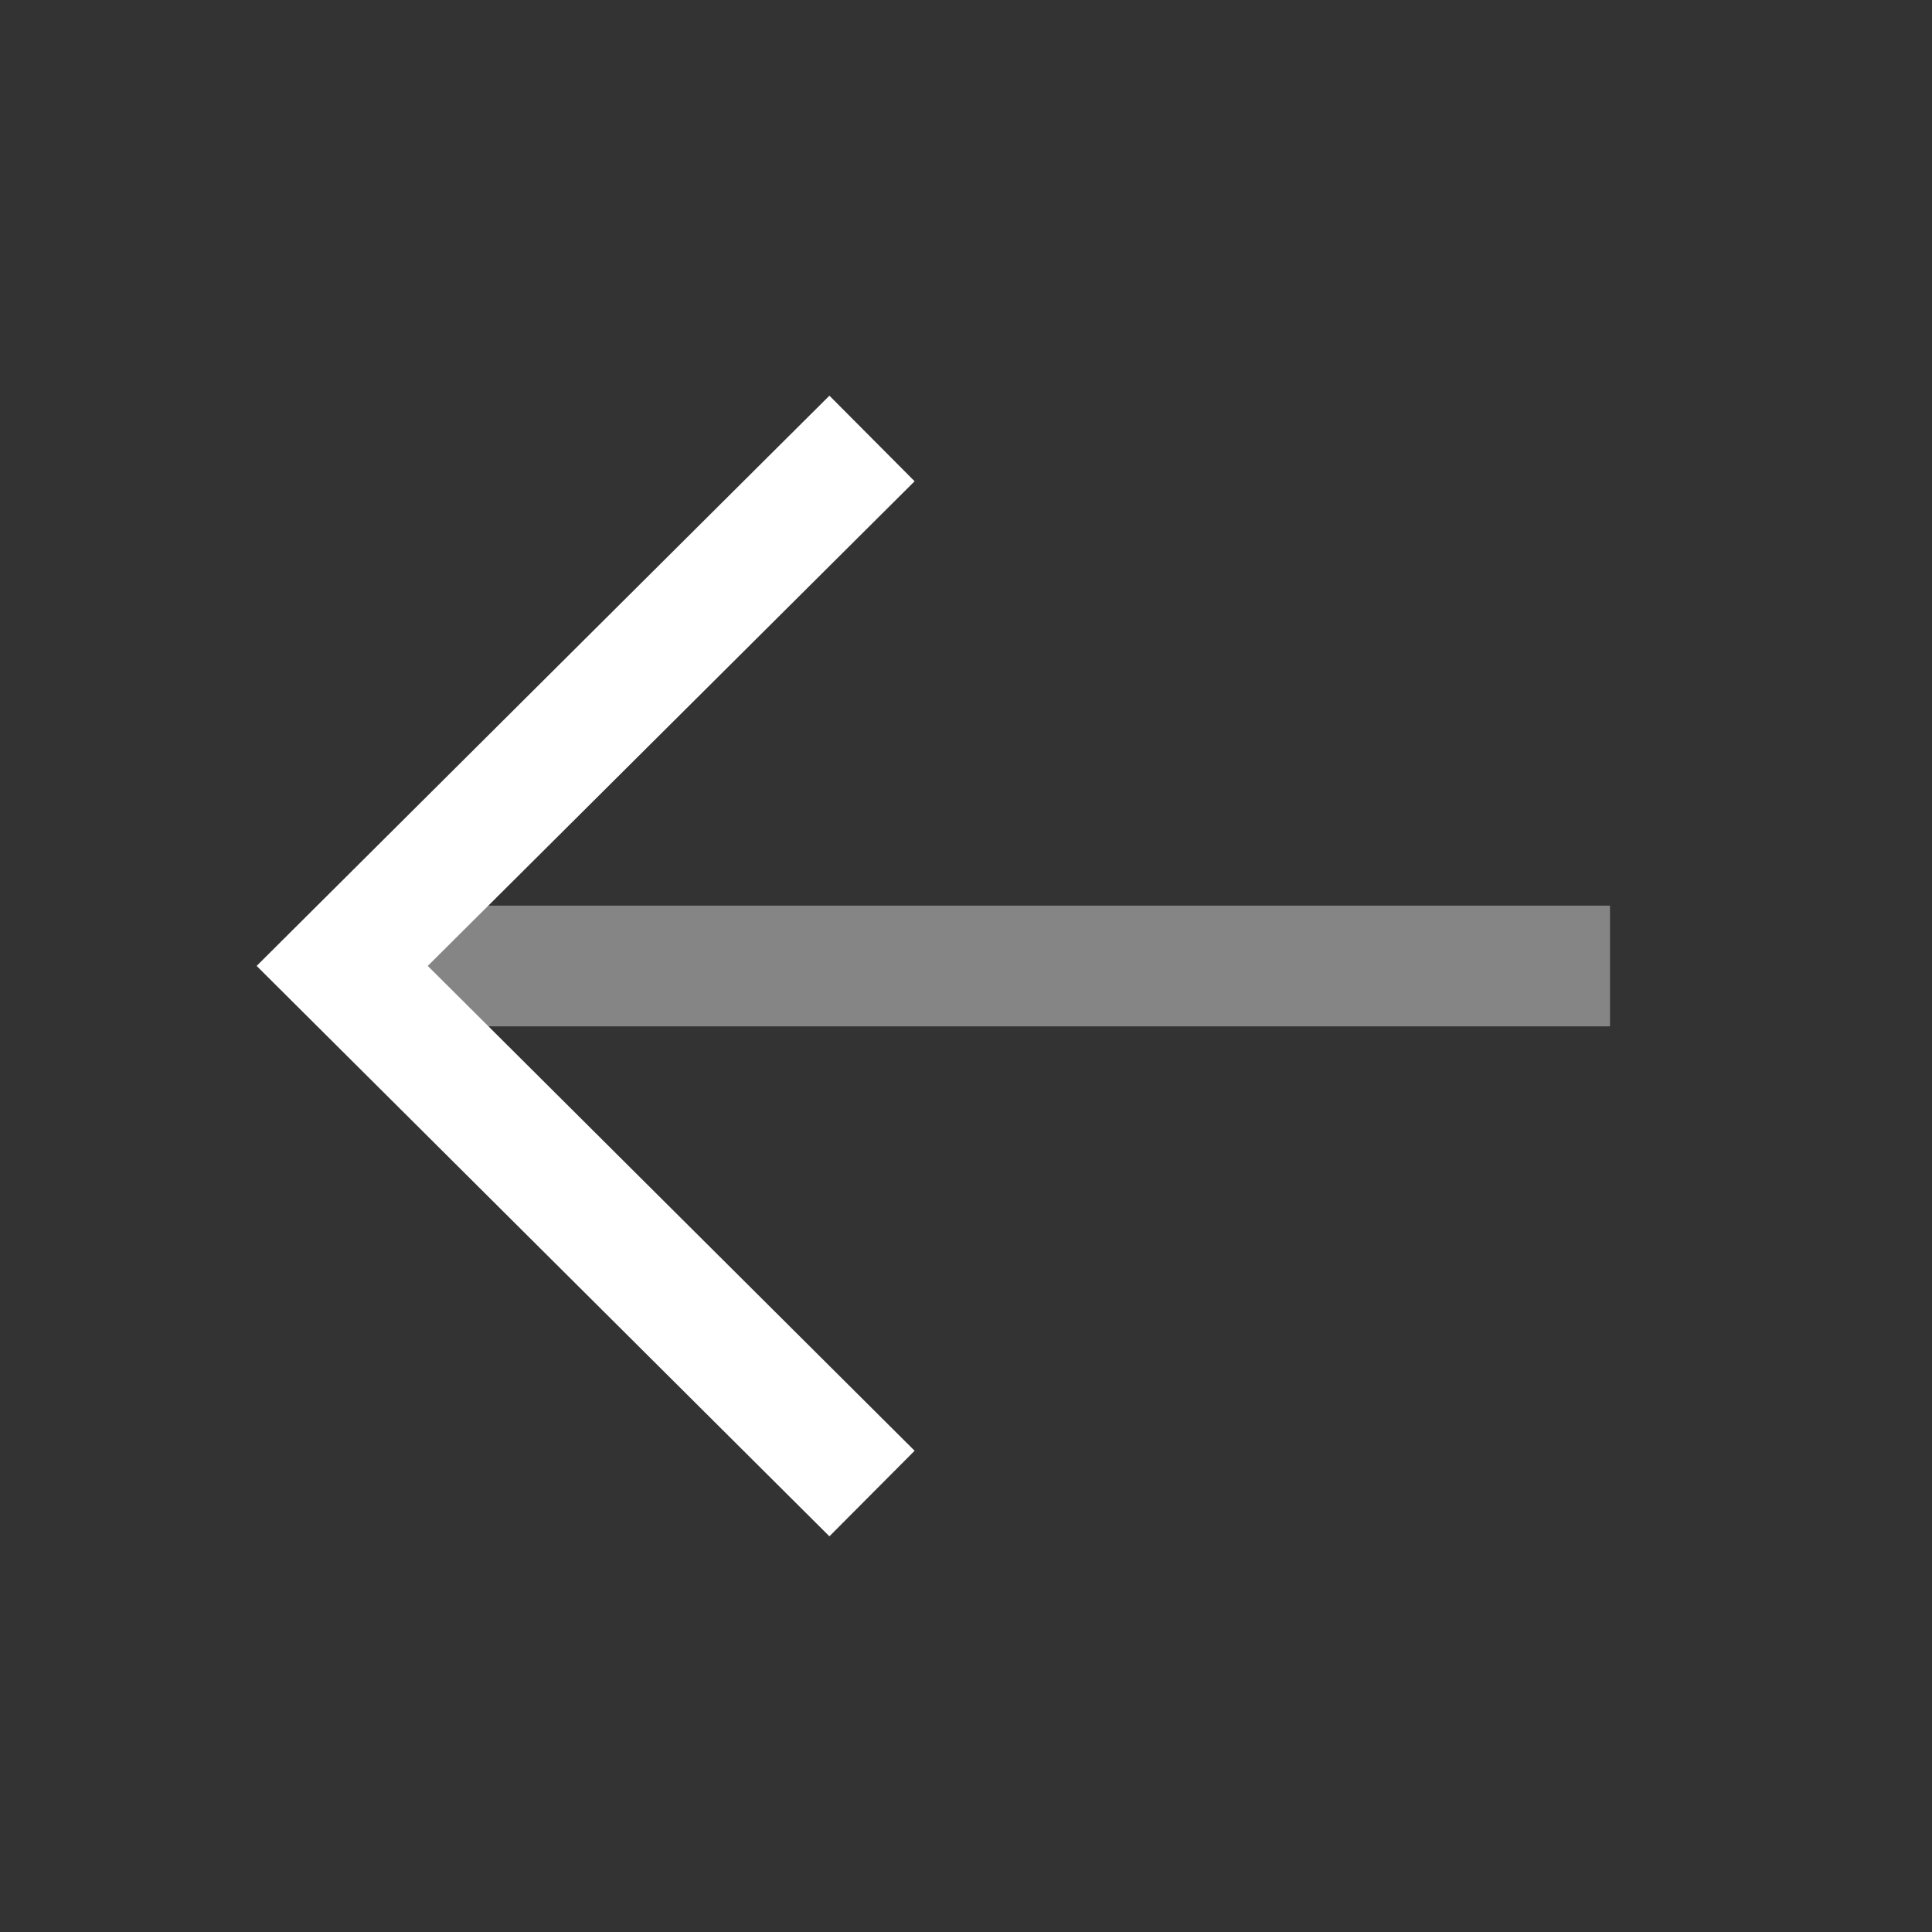 <?xml version="1.0" encoding="UTF-8"?> <svg xmlns="http://www.w3.org/2000/svg" width="24" height="24" viewBox="0 0 24 24" fill="none"><rect x="0" y="0" width="24" height="24" fill="#333333" stroke="none"/><path opacity="0.4" d="M4.85 12H19.25" stroke="white" stroke-width="1.5" stroke-linecap="square"></path><path d="M10.301 5.976L4.251 11.999L10.301 18.024" stroke="white" stroke-width="1.5" stroke-linecap="square"></path></svg> 